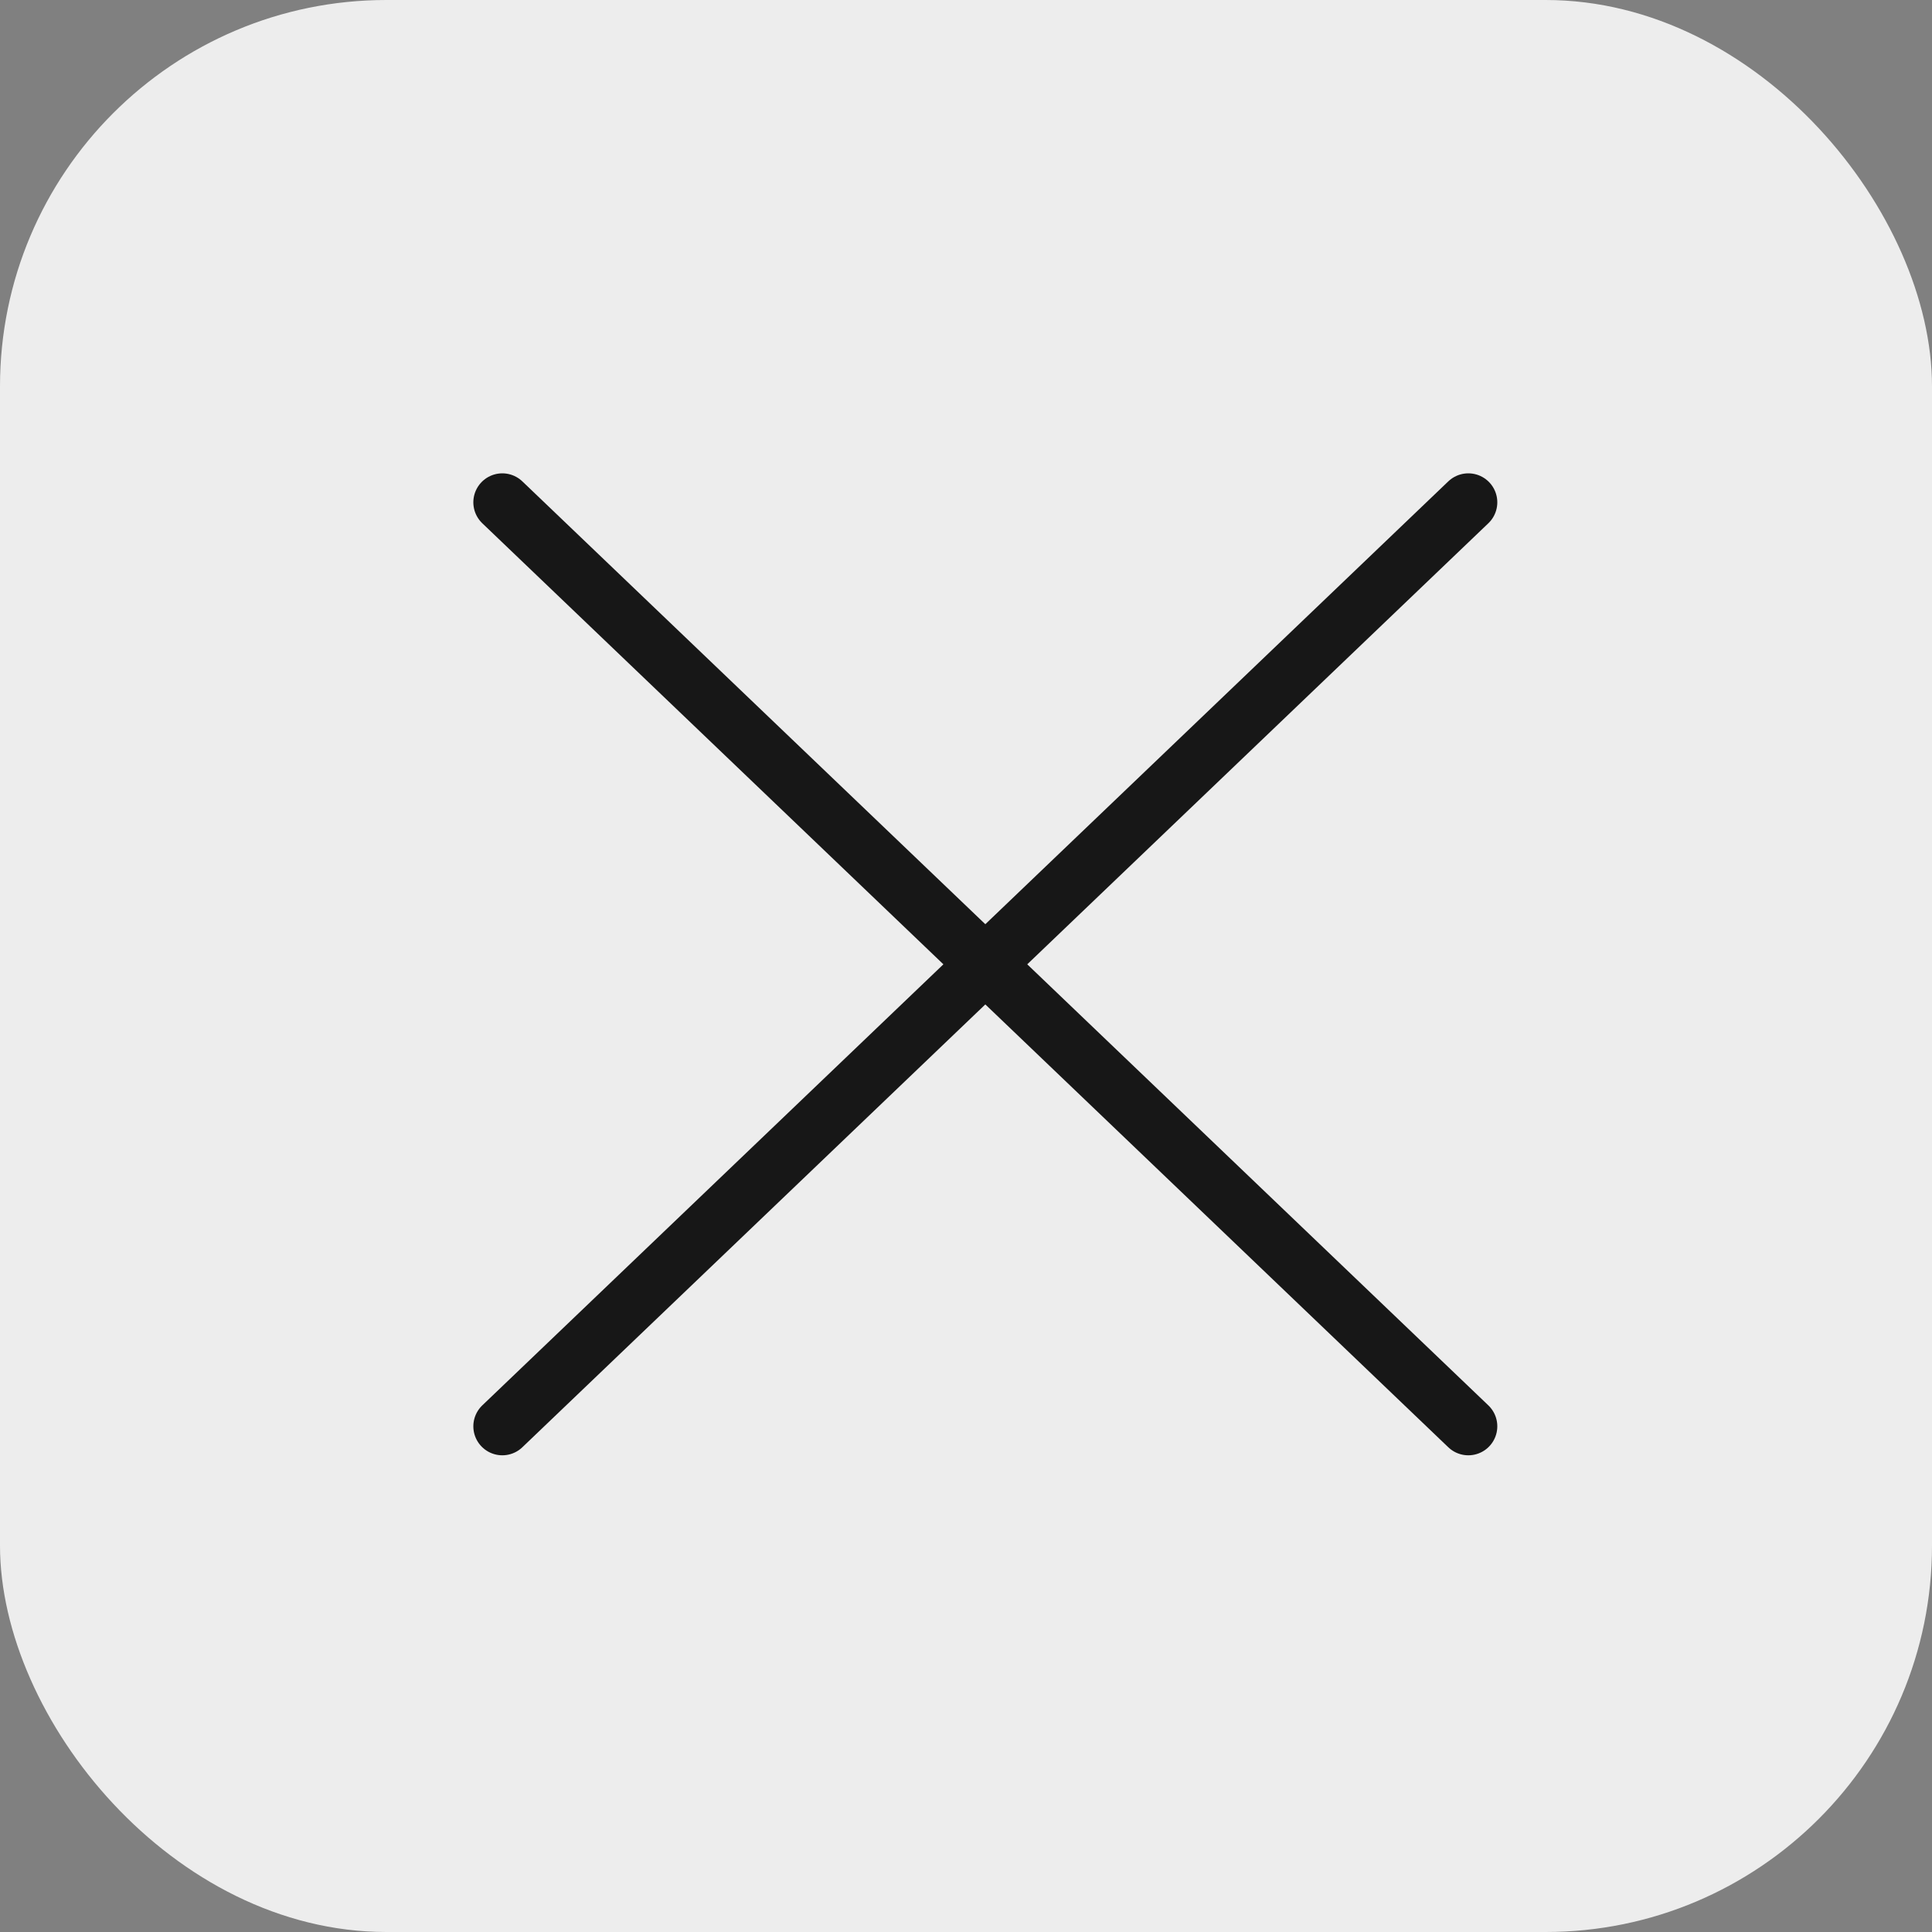 <?xml version="1.0" encoding="UTF-8"?> <svg xmlns="http://www.w3.org/2000/svg" width="50" height="50" viewBox="0 0 50 50" fill="none"><rect x="0" y="0" width="50" height="50" fill="#808080" stroke="none"/><rect width="50" height="50" rx="10" fill="#EDEDED"></rect><path d="M38 36.913L13 13" stroke="#171717" stroke-width="1.5" stroke-linecap="round" stroke-linejoin="round"></path><path d="M13 36.913L38 13" stroke="#171717" stroke-width="1.5" stroke-linecap="round" stroke-linejoin="round"></path></svg> 